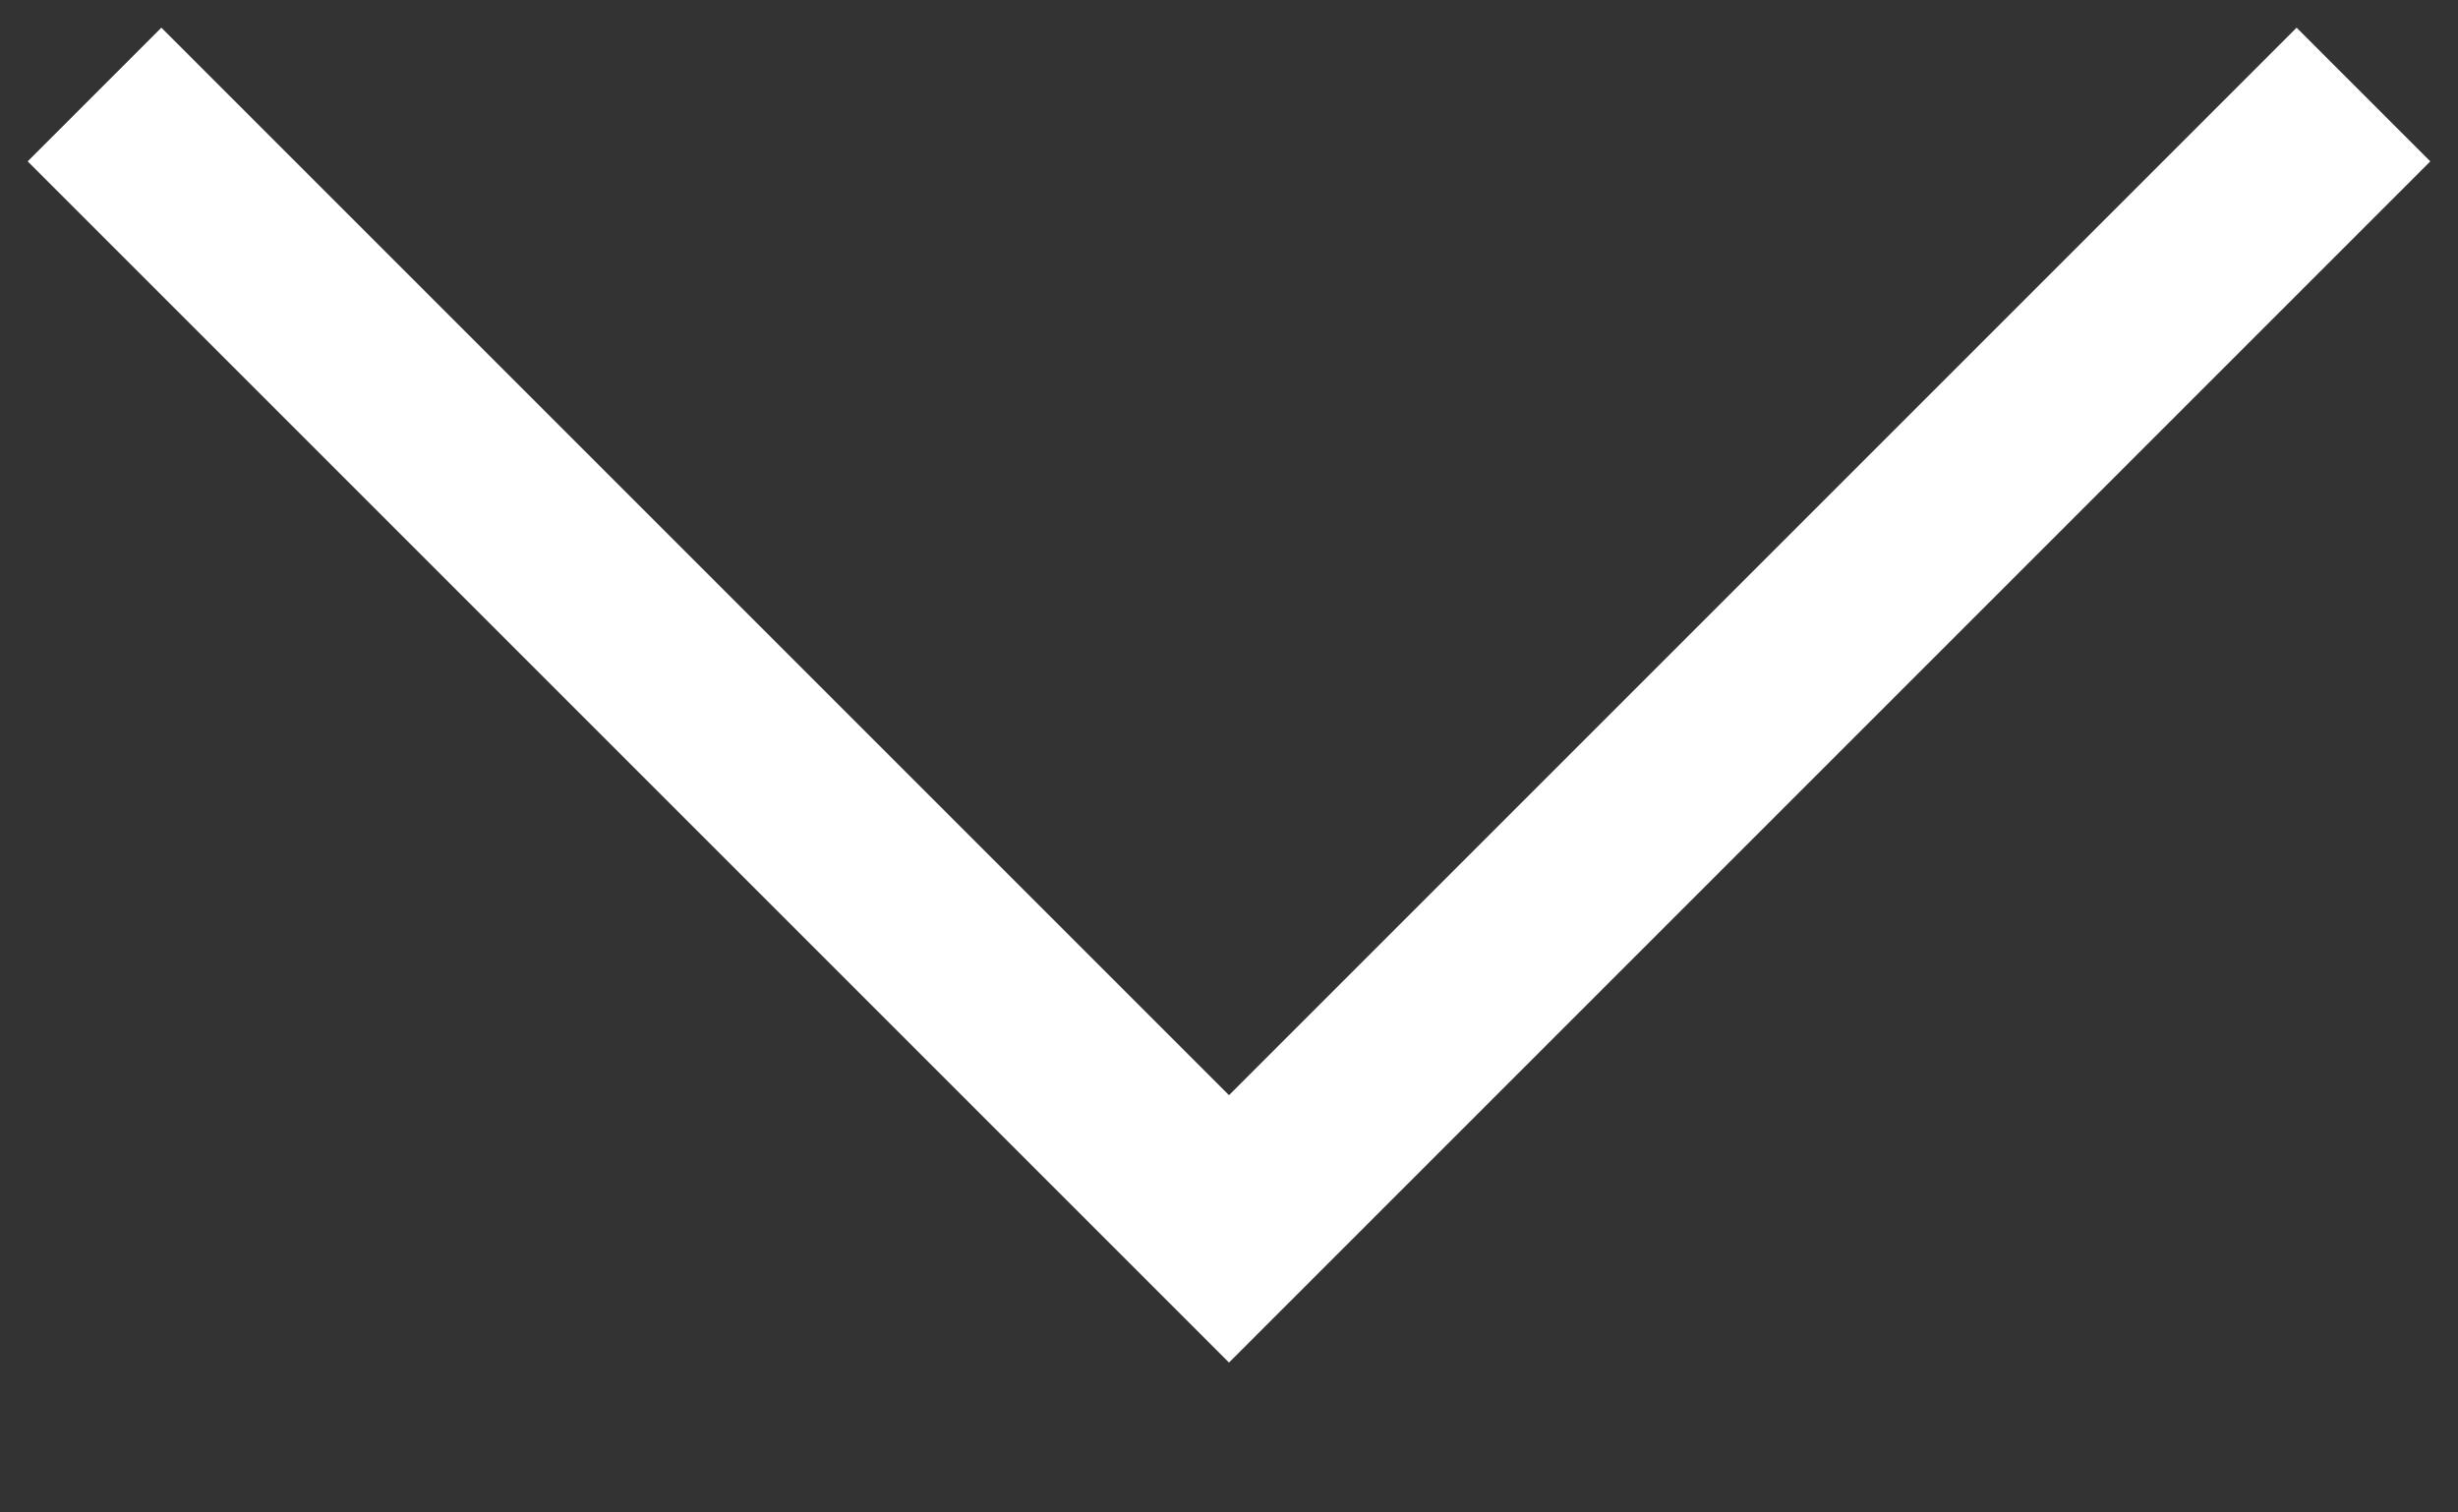 <svg width="13" height="8" viewBox="0 0 13 8" fill="none" xmlns="http://www.w3.org/2000/svg">
<rect x="0" y="0" width="13" height="8" fill="#333333" stroke="none"/>
<path d="M12.5 0.5L6.5 6.5L0.5 0.5" stroke="white"/>
</svg>
